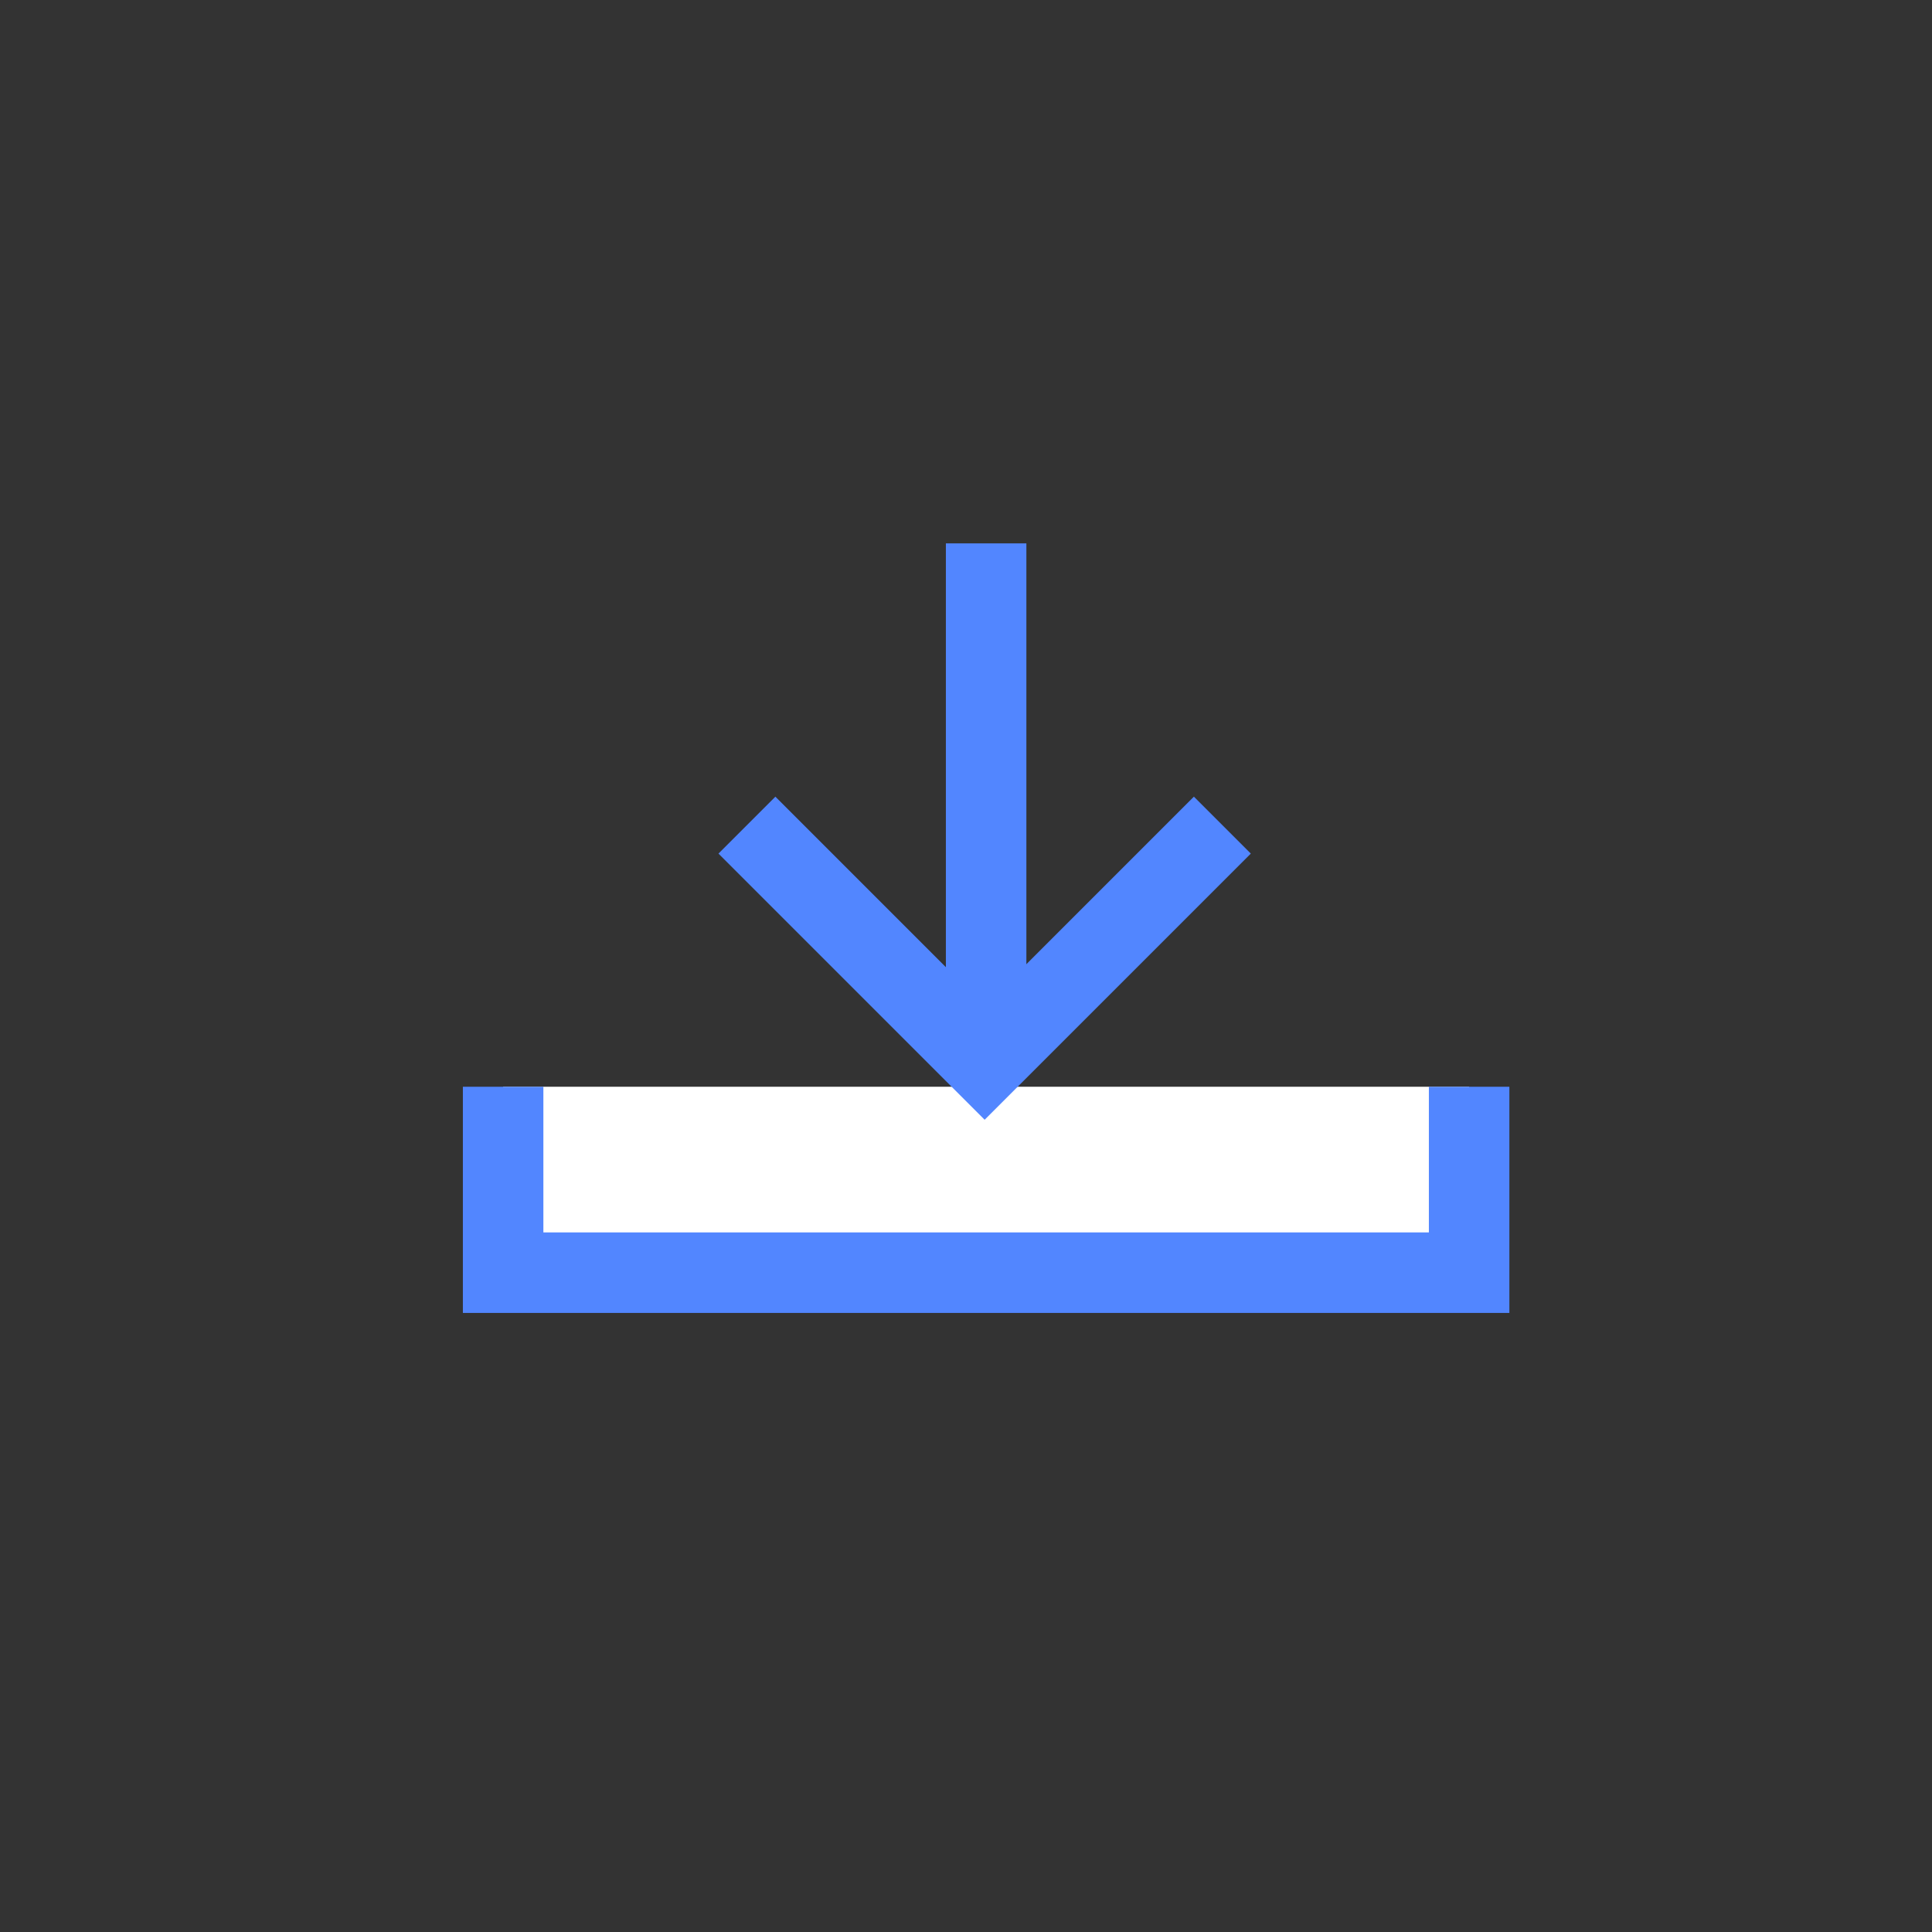 <svg xmlns="http://www.w3.org/2000/svg" width="48" height="48" viewBox="0 0 48 48">
  <rect x="0" y="0" width="48" height="48" fill="#333333" stroke="none"/>
  <g id="그룹_40036" data-name="그룹 40036" transform="translate(-812 -4214)">
    <g id="사각형_44382" data-name="사각형 44382" transform="translate(812 4214)" fill="#fff" stroke="#707070" stroke-width="1" opacity="0">
      <rect width="48" height="48" stroke="none"/>
      <rect x="0.5" y="0.5" width="47" height="47" fill="none"/>
    </g>
    <path id="패스_43959" data-name="패스 43959" d="M0,0H4.619V24H0" transform="translate(848.5 4241) rotate(90)" fill="#fff" stroke="#5286ff" stroke-width="2"/>
    <line id="선_5186" data-name="선 5186" y2="12" transform="translate(836.5 4227.5)" fill="none" stroke="#5286ff" stroke-width="2"/>
    <path id="패스_43960" data-name="패스 43960" d="M830.557,4238.5l5.906,5.906,5.906-5.906" transform="translate(0 -4)" fill="none" stroke="#5286ff" stroke-width="2"/>
  </g>
</svg>
